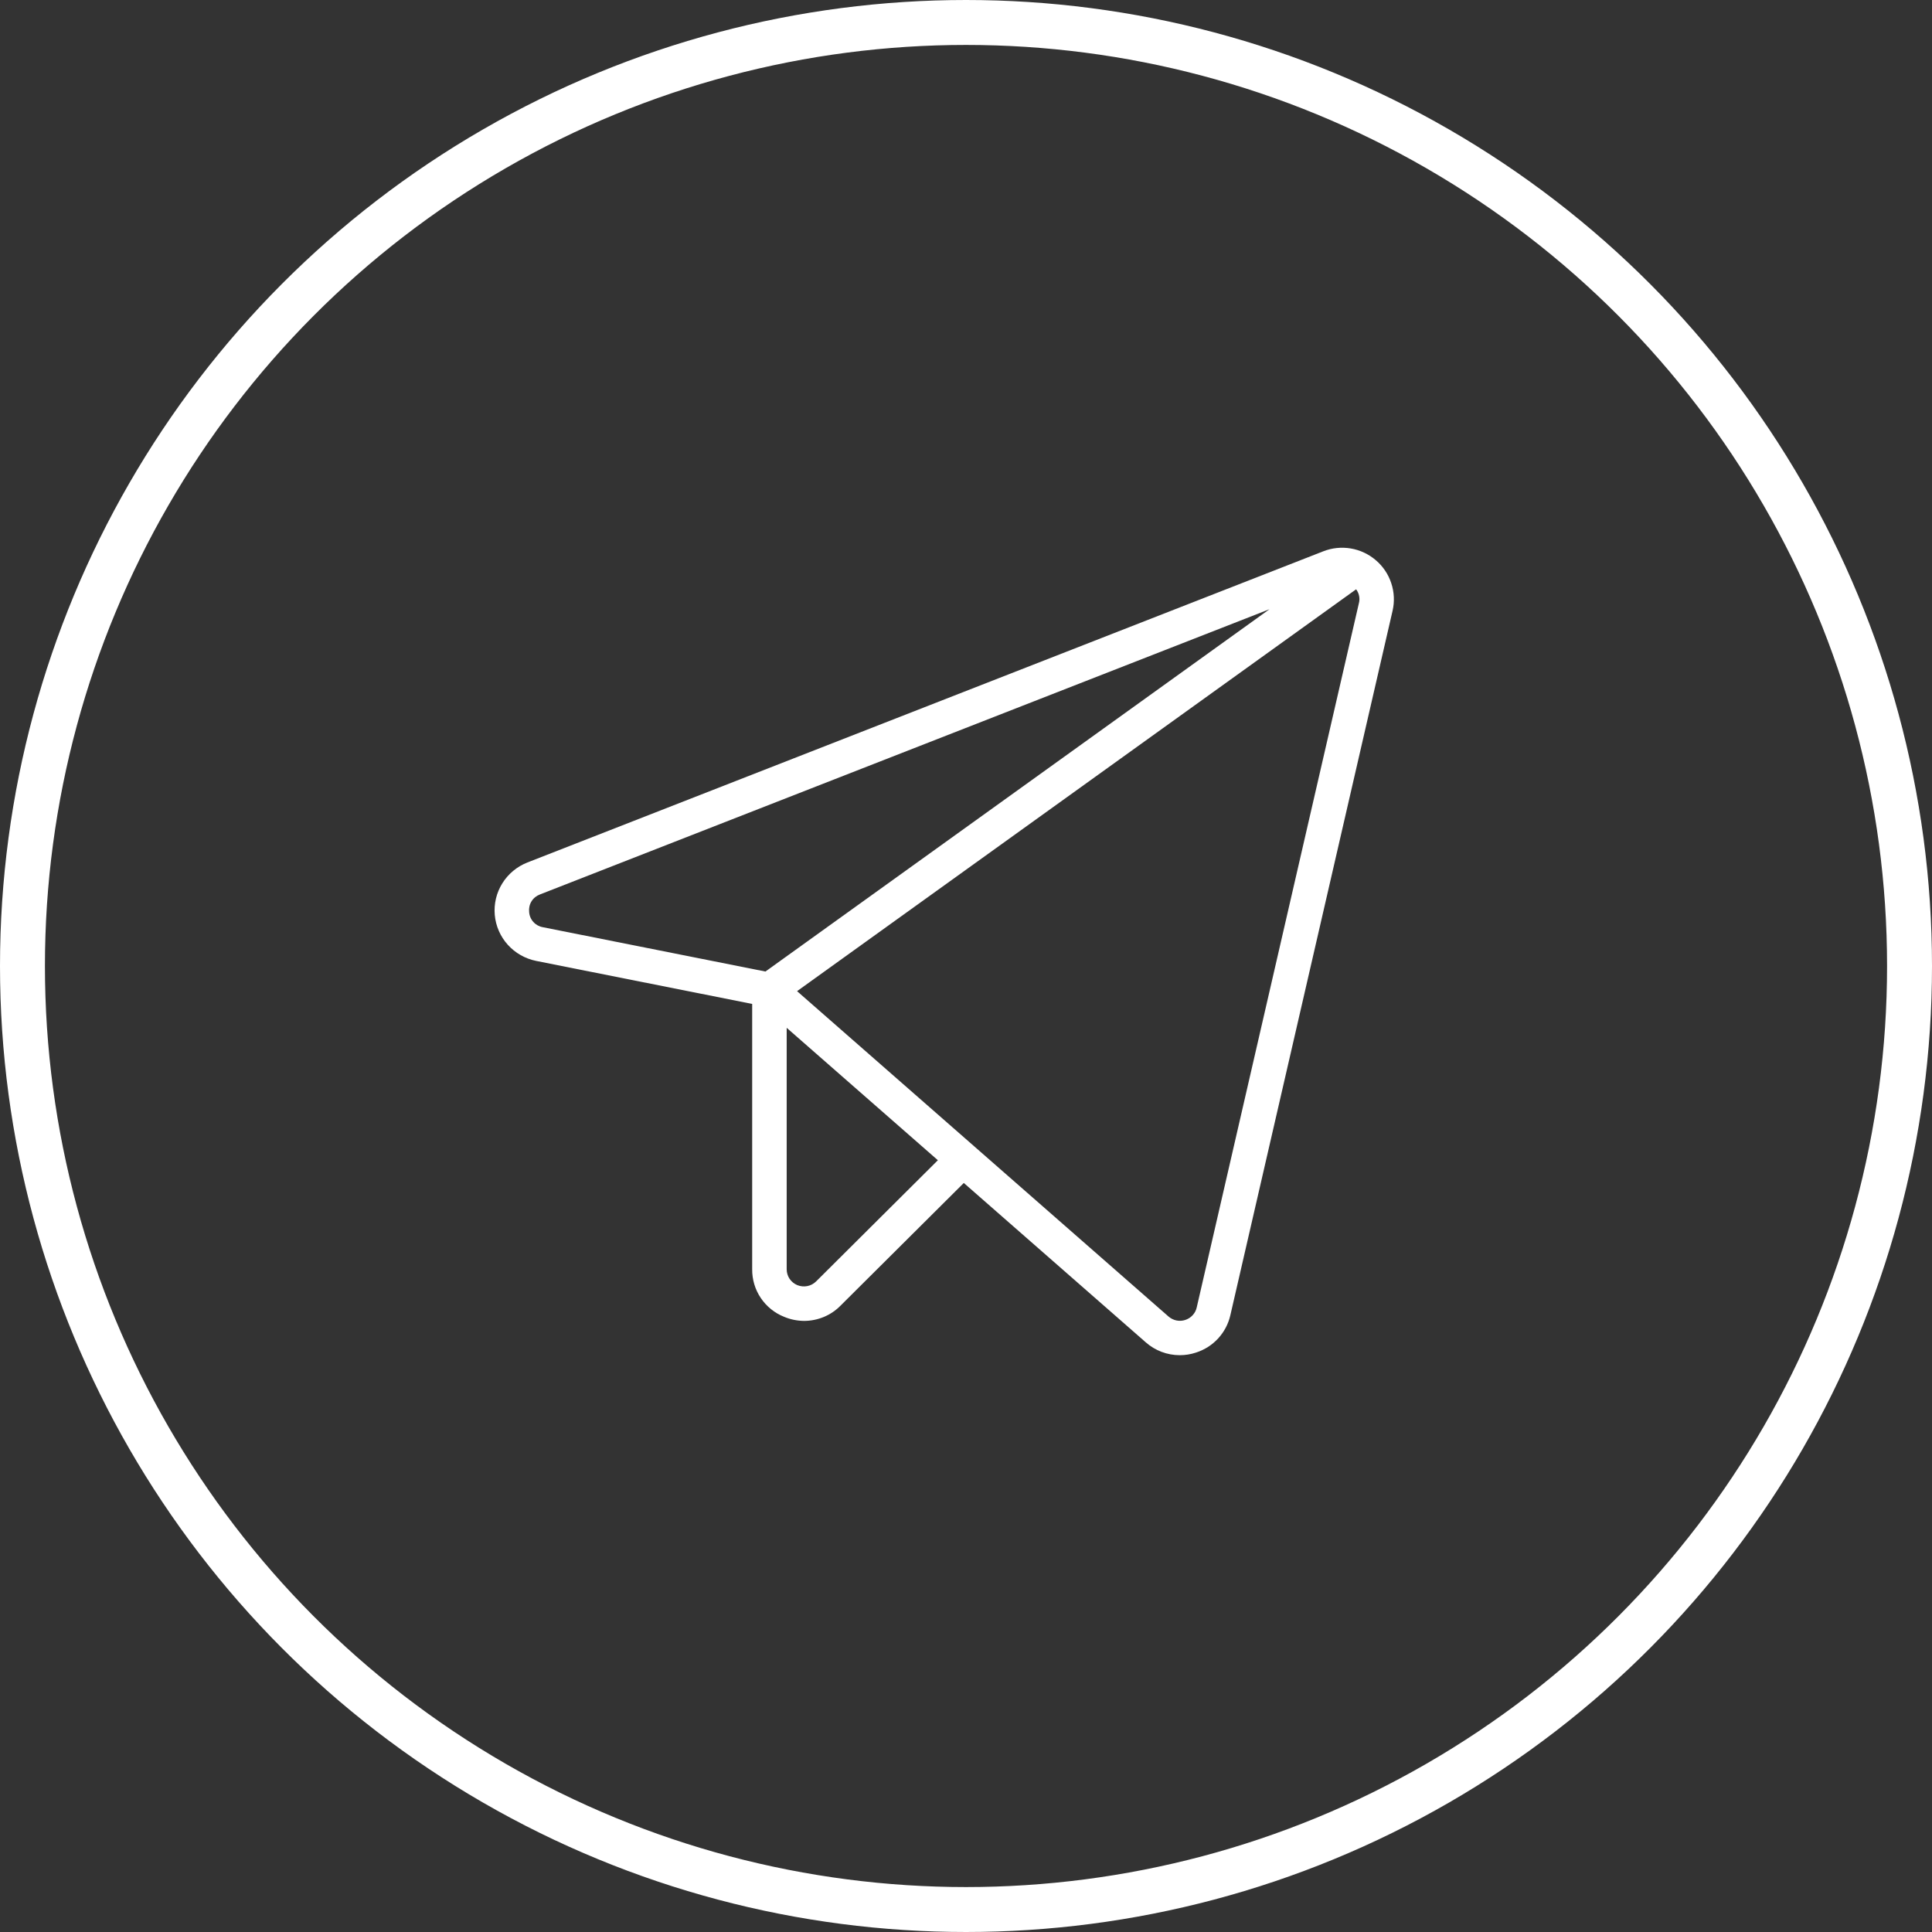 <?xml version="1.0" encoding="UTF-8"?> <svg xmlns="http://www.w3.org/2000/svg" width="43" height="43" viewBox="0 0 43 43" fill="none"><rect x="0" y="0" width="43" height="43" fill="#333333" stroke="none"/> <circle cx="21.5" cy="21.5" r="21" stroke="white"></circle> <path d="M30.622 12.469C30.464 12.333 30.271 12.242 30.064 12.207C29.857 12.172 29.645 12.194 29.45 12.271L11.738 19.196C11.507 19.287 11.311 19.449 11.18 19.66C11.049 19.87 10.99 20.117 11.012 20.364C11.034 20.611 11.136 20.844 11.302 21.028C11.468 21.212 11.69 21.338 11.934 21.387L16.741 22.344V28.25C16.739 28.477 16.805 28.7 16.932 28.888C17.059 29.077 17.24 29.224 17.452 29.308C17.594 29.368 17.746 29.398 17.9 29.399C18.05 29.398 18.199 29.368 18.338 29.31C18.476 29.252 18.602 29.167 18.707 29.06L21.451 26.329L25.5 29.875C25.709 30.06 25.978 30.162 26.258 30.162C26.379 30.162 26.499 30.143 26.615 30.105C26.805 30.045 26.976 29.937 27.111 29.79C27.246 29.644 27.34 29.465 27.384 29.271L30.994 13.594C31.041 13.39 31.031 13.178 30.965 12.98C30.9 12.782 30.782 12.605 30.622 12.469ZM11.777 20.297C11.768 20.214 11.786 20.131 11.83 20.06C11.874 19.989 11.941 19.936 12.019 19.907L28.255 13.559L17.036 21.623L12.084 20.637C12.002 20.623 11.927 20.582 11.871 20.52C11.815 20.458 11.782 20.38 11.777 20.297ZM18.164 28.52C18.11 28.573 18.042 28.61 17.968 28.624C17.893 28.639 17.816 28.631 17.746 28.603C17.676 28.574 17.616 28.525 17.573 28.462C17.531 28.399 17.509 28.325 17.509 28.25V22.876L20.874 25.823L18.164 28.52ZM30.245 13.423L26.635 29.1C26.621 29.165 26.589 29.224 26.544 29.273C26.499 29.322 26.442 29.358 26.379 29.378C26.316 29.399 26.248 29.402 26.183 29.389C26.118 29.375 26.058 29.345 26.008 29.302L17.74 22.06L30.183 13.116C30.216 13.159 30.238 13.209 30.249 13.262C30.26 13.315 30.259 13.37 30.245 13.423Z" fill="white"></path> </svg> 